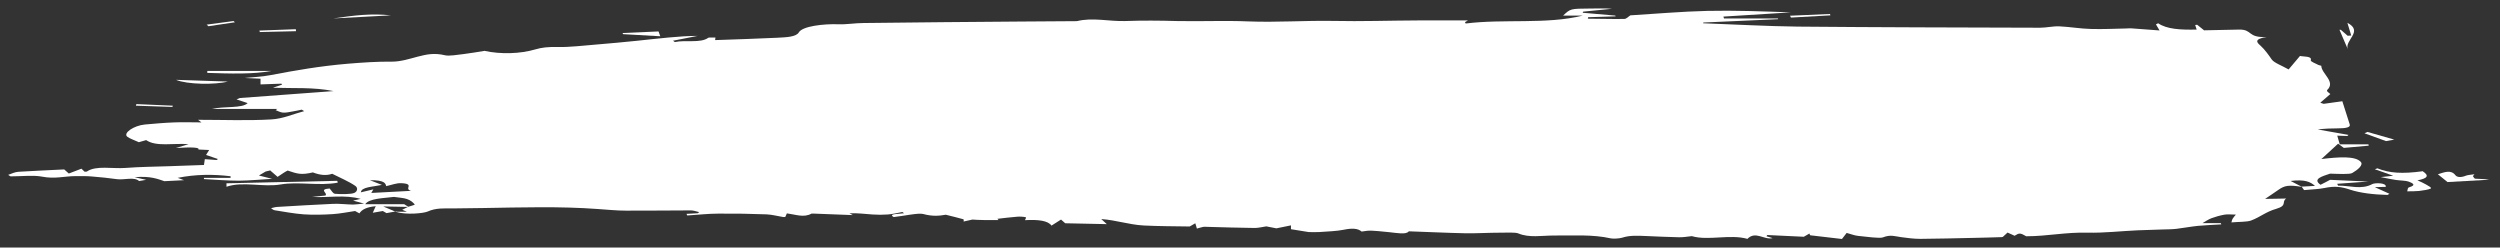 <svg width="202" height="20" viewBox="0 0 202 20" fill="none" xmlns="http://www.w3.org/2000/svg">
<rect x="0" y="0" width="202" height="20" fill="#333333" stroke="none"/>
<path d="M32.05 17.07C31.84 17.11 31.63 17.15 31.23 17.22C31.19 17.2 31.05 17.11 30.93 17.05C30.62 17.1 30.37 17.15 30.12 17.19C30.19 17.04 30.26 16.89 30.36 16.66C29.62 16.73 29.24 16.93 29.04 17.24C28.87 17.15 28.74 17.08 28.69 17.05C28.07 17.14 27.5 17.26 26.9 17.3C26.13 17.35 25.3 17.37 24.55 17.32C23.74 17.26 22.97 17.11 22.2 16.99C22.06 16.97 22 16.88 21.9 16.82C22.06 16.79 22.22 16.73 22.39 16.72C23.9 16.63 25.41 16.54 26.93 16.47C27.45 16.45 27.99 16.52 28.52 16.53C28.73 16.53 28.95 16.49 29.42 16.45C28.99 16.33 28.76 16.27 28.53 16.21C28.7 16.17 28.89 16.13 29.14 16.07C27.86 15.71 26.52 15.99 25.22 15.91C25.59 15.87 25.96 15.83 26.29 15.8C26.53 15.6 25.7 15.3 26.63 15.23C26.8 15.4 26.88 15.64 27.08 15.66C27.58 15.7 28.36 15.7 28.62 15.59C28.9 15.47 28.93 15.17 28.71 15.02C28.2 14.67 27.48 14.36 26.84 14.04C26.4 14.2 25.88 14.164 25.28 13.93C24.34 14.15 24.04 14.05 23.24 13.78C23.13 13.84 23.01 13.9 22.91 13.97C22.8 14.04 22.71 14.11 22.43 14.29C22.19 14.08 22.01 13.92 21.83 13.77C21.71 13.8 21.58 13.83 21.46 13.86C21.3 13.96 21.13 14.06 20.92 14.18C21.29 14.27 21.63 14.36 21.99 14.45C21.1 14.5 20.2 14.59 19.29 14.6C18.36 14.6 17.42 14.52 16.48 14.47C16.48 14.44 16.48 14.4 16.48 14.37H18.63C18.63 14.37 18.63 14.28 18.63 14.24C17.2 14.07 15.79 14.08 14.36 14.37C14.53 14.43 14.68 14.49 14.87 14.56C14.35 14.59 13.9 14.61 13.28 14.64C12.77 14.47 12.15 14.2 10.87 14.32C11.27 14.41 11.49 14.46 11.81 14.53C11.59 14.57 11.41 14.6 11.24 14.63C10.86 14.27 10.05 14.55 9.47 14.48C8.8 14.39 8.12 14.31 7.43 14.26C7.01 14.22 6.55 14.23 6.11 14.23C5.21 14.23 4.44 14.48 3.38 14.27C2.72 14.14 1.7 14.25 0.85 14.25C0.79 14.21 0.72 14.17 0.66 14.13C0.93 14.04 1.18 13.9 1.49 13.88C2.69 13.8 3.9 13.76 5.19 13.69C5.31 13.8 5.42 13.9 5.56 14.02C5.91 13.88 6.23 13.76 6.58 13.63C6.69 13.74 6.77 13.81 6.83 13.87C6.95 13.87 7.01 13.87 7.02 13.86C7.75 13.35 9.09 13.65 10.13 13.57C11.28 13.48 12.48 13.47 13.66 13.43C14.55 13.4 15.45 13.36 16.48 13.33C16.5 13.18 16.53 13.01 16.55 12.86C16.75 12.87 17.13 12.9 17.5 12.93C17.54 12.9 17.58 12.88 17.61 12.85C17.29 12.74 16.97 12.63 16.65 12.52C16.73 12.39 16.82 12.26 16.9 12.12C16.61 12.11 16.31 12.1 16.03 12.08C16.15 11.914 15.543 11.873 14.21 11.96C14.6 11.84 14.87 11.76 15.24 11.65C14.04 11.55 12.61 11.88 11.81 11.32C11.6 11.38 11.4 11.44 11.22 11.49C10.88 11.33 10.5 11.21 10.29 11.05C9.91 10.76 10.82 10.14 11.71 10.06C12.49 9.99 13.28 9.92 14.08 9.89C14.79 9.86 15.52 9.89 16.28 9.89C16.23 9.85 16.15 9.79 16 9.68C18.03 9.68 20.01 9.76 21.91 9.65C22.87 9.6 23.69 9.21 24.58 8.98C24.51 8.94 24.45 8.9 24.38 8.86C24.13 8.91 23.88 8.97 23.62 9.01C23.38 9.05 23.09 9.12 22.87 9.1C22.64 9.08 22.47 8.97 22.27 8.9C22.32 8.87 22.36 8.83 22.41 8.8H17.13C18.1 8.57 19.59 8.77 20.01 8.33C19.78 8.25 19.44 8.14 19.11 8.03C19.2 7.99 19.29 7.96 19.38 7.92C21.82 7.74 24.25 7.56 26.95 7.36C25.31 7.03 23.72 7.15 22.05 7.09C22.37 6.98 22.58 6.91 22.79 6.84C22.77 6.81 22.76 6.79 22.74 6.76C22.15 6.78 21.55 6.81 21.05 6.82V6.36C20.45 6.33 19.96 6.31 19.77 6.3C20.31 6.24 21.16 6.21 21.86 6.07C23.85 5.69 25.85 5.34 28.09 5.15C29.31 5.05 30.44 4.97 31.7 4.98C32.38 4.98 33.1 4.75 33.74 4.58C34.46 4.4 35.05 4.25 35.98 4.47C36.27 4.54 36.97 4.43 37.45 4.37C38.03 4.3 38.57 4.2 39.15 4.11C40.47 4.4 42.04 4.35 43.26 3.99C43.76 3.84 44.28 3.78 45.03 3.8C46.06 3.82 47.13 3.68 48.17 3.6C49.26 3.51 50.34 3.41 51.42 3.3C52.29 3.21 53.15 3.11 54.03 3.03C54.8 2.96 55.58 2.9 56.37 2.9C55.71 3.03 55.04 3.16 54.38 3.29L54.53 3.4C55.36 3.21 56.62 3.51 57.23 3.05C57.27 3.02 57.61 3.04 57.81 3.03C57.8 3.1 57.79 3.16 57.78 3.24C59.46 3.18 61.14 3.13 62.8 3.05C63.54 3.01 64.33 2.99 64.55 2.61C64.85 2.11 66.56 1.92 67.72 1.96C68.39 1.99 69.09 1.86 69.78 1.86C74.02 1.81 78.26 1.77 82.49 1.74C83.96 1.73 85.43 1.72 86.9 1.71C86.94 1.71 86.98 1.71 87.01 1.71C88.29 1.39 89.6 1.74 90.9 1.7C92.29 1.65 93.7 1.66 95.1 1.7C97.03 1.74 99.01 1.65 100.85 1.73C103.18 1.82 105.42 1.65 107.71 1.69C110 1.74 112.3 1.66 114.6 1.65C115.93 1.65 117.26 1.65 118.61 1.65C118.54 1.7 118.45 1.74 118.37 1.79C118.39 1.83 118.41 1.86 118.43 1.9C121.51 1.51 124.93 1.99 127.89 1.26H126.3C126.89 0.7 126.89 0.7 128.46 0.69C129.05 0.69 129.65 0.66 130.25 0.71C129.47 0.79 128.7 0.86 127.92 0.94C127.91 0.97 127.89 1 127.88 1.03C128.76 1.11 129.64 1.18 130.52 1.26C130.52 1.28 130.54 1.3 130.55 1.32C129.81 1.34 129.07 1.37 128.32 1.39C128.32 1.43 128.31 1.47 128.3 1.51C129.28 1.51 130.27 1.55 131.24 1.53C131.42 1.53 131.57 1.34 131.73 1.24C133.74 1.12 135.83 0.93 137.95 0.88C140.19 0.83 142.46 0.92 144.7 1C142.88 1.11 141.07 1.23 139.25 1.34C139.27 1.39 139.28 1.44 139.3 1.49H143.66C143.66 1.49 143.66 1.53 143.67 1.55C141.66 1.64 139.64 1.73 137.63 1.82C137.63 1.84 137.62 1.86 137.61 1.88C140.16 1.97 142.7 2.12 145.26 2.15C151.78 2.21 158.31 2.22 164.84 2.24C165.37 2.24 165.91 2.1 166.42 2.13C167.27 2.17 168.09 2.32 168.94 2.34C169.89 2.37 170.86 2.32 171.82 2.3C171.95 2.3 172.08 2.28 172.2 2.29C172.91 2.34 173.62 2.39 174.49 2.46C174.36 2.24 174.28 2.1 174.2 1.97C174.26 1.94 174.32 1.91 174.38 1.88C175.07 2.36 176.2 2.42 177.49 2.39C177.45 2.26 177.41 2.14 177.37 2.02C177.42 2.02 177.48 2.01 177.53 2C177.7 2.14 177.87 2.27 178.09 2.45C179 2.43 179.95 2.41 180.91 2.39C182.03 2.37 181.56 3.06 183.14 2.99C182.05 3.16 182.39 3.46 182.64 3.68C183.01 4.01 183.35 4.51 183.56 4.81C183.74 5.07 184.35 5.29 184.92 5.61C185.3 5.16 185.57 4.85 185.84 4.52C186.11 4.59 186.83 4.52 186.71 4.86C186.67 4.98 187.1 5.12 187.33 5.25C187.38 5.28 187.56 5.3 187.56 5.32C187.58 5.97 188.75 6.59 188.04 7.27C187.94 7.37 188.22 7.52 188.29 7.6C188.01 7.84 187.74 8.07 187.48 8.3C187.57 8.33 187.66 8.36 187.75 8.39C188.23 8.32 188.7 8.26 189.26 8.18C189.46 8.81 189.67 9.44 189.86 10.06C189.93 10.29 189.55 10.37 188.94 10.37C188.39 10.37 187.84 10.39 187.27 10.46C188.1 10.61 188.93 10.75 189.76 10.9C189.73 10.93 189.69 10.96 189.66 10.99C189.4 10.98 189.13 10.97 188.85 10.96C188.92 11.18 188.97 11.39 189.05 11.66H191.37C191.37 11.66 191.38 11.73 191.39 11.77C190.72 11.83 190.05 11.89 189.38 11.95C189.26 11.86 189.16 11.79 188.92 11.61C188.45 12.05 188.07 12.39 187.57 12.85C188.98 12.68 190.31 12.59 190.75 13.08C190.98 13.33 190.51 13.72 190.06 13.98C189.86 14.1 188.94 14.05 188.27 14.03C187.67 14.24 186.81 14.45 187.5 14.93C187.81 14.77 188.04 14.66 188.27 14.53C189.22 14.57 190.19 14.61 191.36 14.67C190.43 14.74 189.63 14.79 188.84 14.85C188.87 14.9 188.89 14.95 188.92 15C189.83 14.98 190.79 15.36 191.69 14.87C191.88 14.77 192.85 14.75 192.77 15.1C192.51 15.1 192.27 15.11 191.88 15.12C192.34 15.33 192.71 15.5 193.07 15.66C193.02 15.69 192.96 15.72 192.91 15.75C191.79 15.72 190.72 15.6 189.87 15.32C189.22 15.1 188.66 15.01 187.82 15.19C187.35 15.29 186.75 15.3 186.17 15.36C186.14 15.32 186.06 15.2 185.97 15.08C186.3 15.06 186.64 15.04 187.05 15.02C186.68 14.69 186.23 14.48 185.08 14.62C185.41 14.79 185.7 14.94 186 15.1C184.92 14.93 184.6 14.98 184.08 15.35C183.77 15.58 183.42 15.79 183.02 16.07C183.55 16.07 184.04 16.05 184.73 16.04C184.32 16.3 184.85 16.6 183.93 16.87C183.08 17.11 182.65 17.53 181.88 17.82C181.56 17.94 180.84 17.92 180.3 17.97C180.33 17.87 180.34 17.77 180.4 17.67C180.46 17.56 180.57 17.45 180.66 17.34C180.36 17.34 180 17.3 179.76 17.34C179.36 17.41 178.99 17.52 178.69 17.63C178.41 17.74 178.22 17.88 177.96 18.03H179.44C179.44 18.03 179.47 18.1 179.48 18.13C178.85 18.17 178.21 18.19 177.59 18.25C177 18.31 176.44 18.42 175.85 18.49C175.51 18.53 175.13 18.53 174.77 18.54C174.08 18.56 173.39 18.58 172.71 18.61C171.37 18.67 170.01 18.83 168.69 18.8C166.92 18.75 165.43 19.09 163.72 19.09C163.23 18.81 163.16 18.81 162.78 19.05C162.62 18.98 162.46 18.9 162.21 18.79C162.05 18.94 161.94 19.04 161.83 19.14C161.8 19.14 161.77 19.16 161.74 19.16C160.99 19.18 160.25 19.21 159.5 19.22C158.06 19.25 156.62 19.29 155.17 19.3C154.65 19.3 154.1 19.23 153.6 19.16C153.09 19.09 152.75 18.94 152.14 19.18C151.89 19.28 150.82 19.13 150.14 19.06C149.83 19.03 149.59 18.92 149.21 18.82C149.05 19.02 148.96 19.14 148.83 19.31C147.93 19.21 147.1 19.11 146.26 19.01C146.24 18.96 146.22 18.92 146.2 18.87C146.03 18.97 145.87 19.06 145.75 19.13C144.76 19.08 143.78 19.04 142.79 18.99C142.77 19.02 142.75 19.06 142.73 19.09C142.89 19.14 143.06 19.19 143.23 19.24C142.53 19.41 141.85 18.63 141.19 19.3C139.78 18.9 138.03 19.47 136.7 19.08C136.33 19.12 135.99 19.18 135.66 19.17C134.76 19.15 133.87 19.11 132.98 19.07C132.3 19.04 131.67 19.01 131.09 19.2C130.88 19.27 130.36 19.31 130.15 19.26C128.69 18.93 127.11 19.04 125.54 19.03C124.59 19.03 123.55 19.23 122.68 18.86C122.45 18.76 121.74 18.8 121.25 18.8C120.32 18.8 119.38 18.86 118.46 18.85C116.93 18.82 115.41 18.74 113.83 18.69C113.63 18.98 112.85 18.82 112.25 18.76C110.72 18.61 110.72 18.6 110.02 18.71C109.71 18.44 109.23 18.43 108.59 18.56C108.02 18.68 107.27 18.7 106.59 18.75C106.28 18.77 105.95 18.75 105.74 18.75C105.2 18.66 104.72 18.58 104.31 18.52V18.21C103.96 18.28 103.6 18.36 103.13 18.45C102.94 18.41 102.61 18.34 102.32 18.29C101.98 18.34 101.68 18.42 101.38 18.42C100.1 18.41 98.82 18.36 97.54 18.33C97.44 18.33 97.31 18.31 97.23 18.33C97.05 18.37 96.88 18.42 96.71 18.47C96.68 18.36 96.64 18.25 96.58 18.04C96.31 18.2 96.15 18.29 96.13 18.3C94.81 18.28 93.61 18.28 92.42 18.22C91.79 18.19 91.19 18.06 90.61 17.95C90.12 17.86 89.67 17.75 88.98 17.7C89.13 17.83 89.27 17.97 89.43 18.11C88.32 18.09 87.23 18.06 86.07 18.04C86.04 18.01 85.94 17.92 85.73 17.74C85.42 17.94 85.21 18.07 84.96 18.23C84.68 17.82 83.86 17.73 82.82 17.79C82.85 17.69 82.95 17.57 82.87 17.55C82.69 17.51 82.4 17.49 82.19 17.51C81.65 17.55 81.13 17.62 80.59 17.68C80.61 17.71 80.67 17.76 80.68 17.78C80.28 17.78 79.9 17.78 79.53 17.78C79.13 17.78 78.72 17.75 78.57 17.74C78.27 17.81 78.06 17.85 77.86 17.9C77.85 17.84 77.91 17.74 77.82 17.71C77.41 17.59 76.96 17.49 76.42 17.35C75.9 17.44 75.36 17.5 74.59 17.29C74.21 17.19 73.07 17.44 72.21 17.54C71.74 17.26 72.6 17.3 73.05 17.23C73 17.2 72.96 17.16 72.91 17.13C72.52 17.2 72.15 17.3 71.73 17.33C71.34 17.36 70.9 17.36 70.5 17.33C69.9 17.29 69.32 17.21 68.63 17.23C68.73 17.28 68.83 17.34 68.91 17.38C67.88 17.34 66.83 17.3 65.78 17.26C65.71 17.26 65.59 17.25 65.57 17.26C64.94 17.61 64.29 17.33 63.58 17.24C63.53 17.36 63.49 17.44 63.45 17.53C63.38 17.53 63.3 17.55 63.25 17.53C62.81 17.46 62.39 17.34 61.94 17.32C60.66 17.27 59.36 17.25 58.07 17.26C57.22 17.26 56.37 17.36 55.53 17.41C55.51 17.37 55.49 17.32 55.47 17.28C55.77 17.26 56.07 17.24 56.37 17.23C56.41 17.2 56.45 17.17 56.5 17.14C56.27 17.09 56.05 17 55.82 17C54.07 17 52.32 17.03 50.58 17.02C49.83 17.02 49.08 16.94 48.33 16.89C45.23 16.66 42.12 16.76 39 16.81C38.21 16.82 37.42 16.83 36.63 16.84C35.87 16.84 35.22 16.79 34.56 17.09C34.25 17.23 32.85 17.39 31.95 17.11C32.22 17.11 32.49 17.11 32.88 17.11C32.68 17.03 32.55 16.97 32.5 16.95C32.69 16.86 32.83 16.78 32.98 16.71C33.17 16.64 33.54 16.56 33.51 16.52C33.38 16.36 33.19 16.19 32.88 16.08C32.63 15.99 32.17 15.96 31.83 15.91C30.99 16.02 29.84 16.02 29.51 16.5H32.66C32.73 16.55 32.87 16.63 33.01 16.72C32.38 16.71 31.75 16.7 30.96 16.68C31.46 16.89 31.73 17.01 32 17.12L32.05 17.07ZM31.2 15.02C31.14 14.82 31.09 14.55 29.89 14.56C30.3 14.72 30.55 14.82 30.86 14.94C30.13 15.1 29.19 15.1 29.16 15.54C29.58 15.44 29.82 15.38 30.17 15.3C30.1 15.41 30.06 15.49 30 15.59C31.08 15.53 32.09 15.48 33.22 15.42C32.58 15.26 33.58 14.85 32.41 14.8C32.05 14.78 31.62 14.95 31.2 15.04V15.02Z" fill="white"/>
<path d="M195.73 13.82C196.29 14.18 196.19 14.41 195.33 14.57C195.57 14.68 195.83 14.79 196.03 14.91C196.2 15.01 196.51 15.17 196.41 15.23C196.23 15.33 195.81 15.38 195.46 15.43C195.2 15.46 194.9 15.45 194.5 15.46C194.56 15.33 194.5 15.18 194.67 15.13C195.27 14.95 194.93 14.79 194.61 14.67C194.39 14.59 193.92 14.59 193.58 14.54C193.24 14.49 192.93 14.42 192.36 14.31C192.9 14.25 193.1 14.23 193.37 14.2C192.84 14.01 192.37 13.84 191.89 13.68C191.96 13.65 192.03 13.63 192.09 13.6C193.06 13.99 194.09 14.06 195.72 13.84L195.73 13.82Z" fill="white"/>
<path d="M27.28 14.76C25.83 15.04 24.1 14.66 22.7 14.9C21.27 15.15 19.62 14.63 18.3 15.09V14.81C21.29 14.74 24.27 14.68 27.25 14.61C27.26 14.66 27.27 14.7 27.29 14.75L27.28 14.76Z" fill="white"/>
<path d="M199.81 14.23C199.88 14.31 199.91 14.44 200.02 14.44C200.37 14.47 200.75 14.45 201.13 14.52C200.1 14.58 199.07 14.64 197.76 14.71C197.6 14.58 197.3 14.34 196.98 14.08C197.51 13.92 198.03 13.68 198.4 14.16C198.54 14.34 198.88 14.35 199.26 14.19C199.41 14.13 199.71 14.12 199.94 14.08C199.9 14.13 199.85 14.18 199.81 14.23Z" fill="white"/>
<path d="M189.66 1.84C191.02 2.54 189.39 3.26 189.71 3.99C189.48 3.46 189.25 2.94 189.03 2.41C189.07 2.41 189.1 2.41 189.14 2.41C189.32 2.57 189.5 2.73 189.69 2.89C189.79 2.89 189.89 2.88 189.98 2.87C189.87 2.52 189.77 2.18 189.67 1.85L189.66 1.84Z" fill="white"/>
<path d="M16.75 5.73H21.94C20.45 6.01 18.6 5.95 16.75 5.89C16.75 5.84 16.75 5.79 16.75 5.73Z" fill="white"/>
<path d="M14.22 6.45C15.62 6.5 17.02 6.55 18.4 6.59C17.41 6.86 15.11 6.83 14.22 6.45Z" fill="white"/>
<path d="M50.3 2.67C51.26 2.63 52.22 2.58 53.21 2.54C53.27 2.69 53.3 2.79 53.35 2.93C52.33 2.87 51.34 2.82 50.35 2.76L50.3 2.67Z" fill="white"/>
<path d="M26.93 1.49C28.62 1.24 30.02 1.07 31.59 1.24C30.14 1.32 28.69 1.39 26.93 1.49Z" fill="white"/>
<path d="M192.79 11.4C192.14 11.16 191.59 10.97 191.05 10.77C191.13 10.73 191.21 10.7 191.29 10.66C191.98 10.86 192.67 11.05 193.46 11.28C193.13 11.34 192.86 11.39 192.8 11.4H192.79Z" fill="white"/>
<path d="M144.63 1.27C145.71 1.22 146.78 1.17 147.86 1.13C147.87 1.17 147.89 1.2 147.9 1.24C146.84 1.3 145.77 1.36 144.71 1.42L144.64 1.28L144.63 1.27Z" fill="white"/>
<path d="M23.92 2.52C22.94 2.54 21.97 2.57 20.99 2.59C20.99 2.55 20.97 2.51 20.96 2.47C21.94 2.43 22.92 2.4 23.9 2.36C23.9 2.41 23.91 2.47 23.92 2.52Z" fill="white"/>
<path d="M11.01 8.41C11.99 8.45 12.97 8.5 13.96 8.54C13.95 8.57 13.94 8.61 13.93 8.64C12.95 8.61 11.96 8.57 10.98 8.54C10.99 8.5 11 8.46 11.02 8.41H11.01Z" fill="white"/>
<path d="M18.98 1.8C18.27 1.91 17.55 2.01 16.84 2.12C16.79 2.08 16.75 2.03 16.7 1.99C17.42 1.89 18.15 1.8 18.87 1.7C18.91 1.73 18.94 1.77 18.98 1.8Z" fill="white"/>
</svg>
